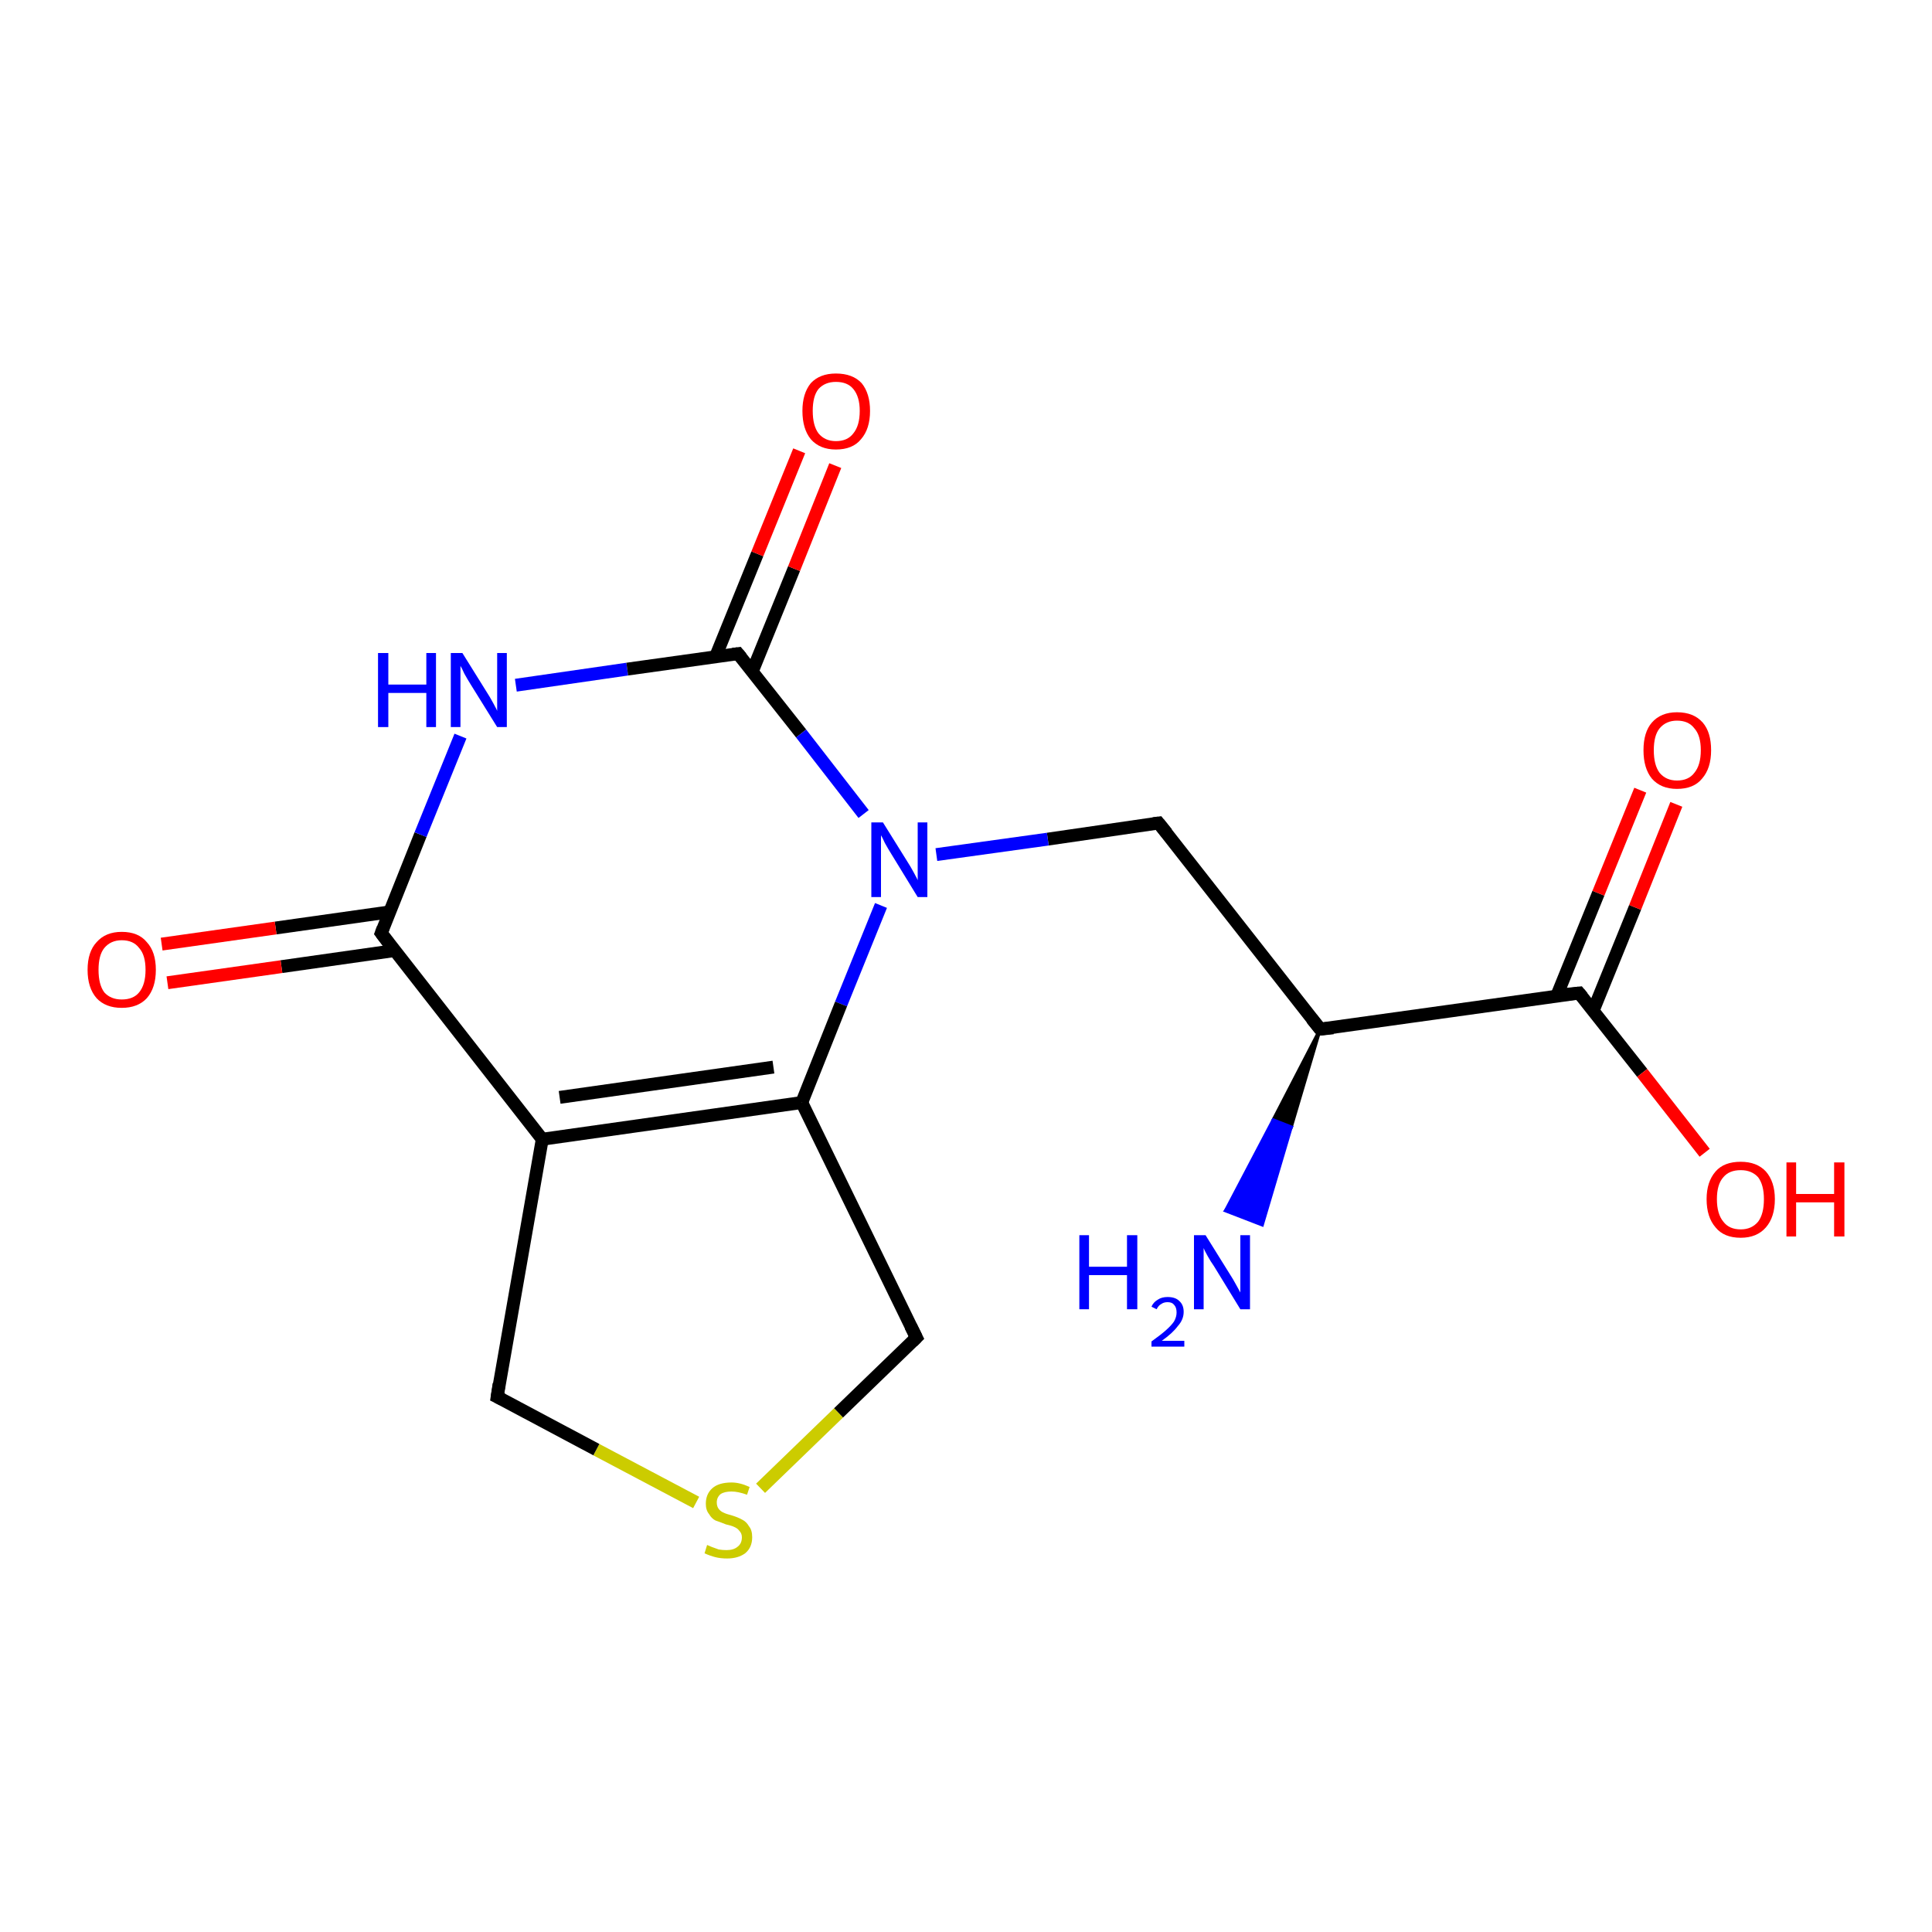 <?xml version='1.0' encoding='iso-8859-1'?>
<svg version='1.1' baseProfile='full'
              xmlns='http://www.w3.org/2000/svg'
                      xmlns:rdkit='http://www.rdkit.org/xml'
                      xmlns:xlink='http://www.w3.org/1999/xlink'
                  xml:space='preserve'
width='300px' height='300px' viewBox='0 0 300 300'>
<!-- END OF HEADER -->
<rect style='opacity:1.0;fill:#FFFFFF;stroke:none' width='300.0' height='300.0' x='0.0' y='0.0'> </rect>
<path class='bond-0 atom-1 atom-0' d='M 205.0,159.8 L 200.5,175.0 L 197.7,173.9 Z' style='fill:#000000;fill-rule:evenodd;fill-opacity:1;stroke:#000000;stroke-width:0.5px;stroke-linecap:butt;stroke-linejoin:miter;stroke-opacity:1;' />
<path class='bond-0 atom-1 atom-0' d='M 200.5,175.0 L 190.3,188.0 L 196.0,190.2 Z' style='fill:#0000FF;fill-rule:evenodd;fill-opacity:1;stroke:#0000FF;stroke-width:0.5px;stroke-linecap:butt;stroke-linejoin:miter;stroke-opacity:1;' />
<path class='bond-0 atom-1 atom-0' d='M 200.5,175.0 L 197.7,173.9 L 190.3,188.0 Z' style='fill:#0000FF;fill-rule:evenodd;fill-opacity:1;stroke:#0000FF;stroke-width:0.5px;stroke-linecap:butt;stroke-linejoin:miter;stroke-opacity:1;' />
<path class='bond-1 atom-1 atom-2' d='M 205.0,159.8 L 179.9,127.8' style='fill:none;fill-rule:evenodd;stroke:#000000;stroke-width:2.0px;stroke-linecap:butt;stroke-linejoin:miter;stroke-opacity:1' />
<path class='bond-2 atom-2 atom-3' d='M 179.9,127.8 L 162.7,130.3' style='fill:none;fill-rule:evenodd;stroke:#000000;stroke-width:2.0px;stroke-linecap:butt;stroke-linejoin:miter;stroke-opacity:1' />
<path class='bond-2 atom-2 atom-3' d='M 162.7,130.3 L 145.4,132.7' style='fill:none;fill-rule:evenodd;stroke:#0000FF;stroke-width:2.0px;stroke-linecap:butt;stroke-linejoin:miter;stroke-opacity:1' />
<path class='bond-3 atom-3 atom-4' d='M 136.8,140.6 L 130.6,155.9' style='fill:none;fill-rule:evenodd;stroke:#0000FF;stroke-width:2.0px;stroke-linecap:butt;stroke-linejoin:miter;stroke-opacity:1' />
<path class='bond-3 atom-3 atom-4' d='M 130.6,155.9 L 124.5,171.2' style='fill:none;fill-rule:evenodd;stroke:#000000;stroke-width:2.0px;stroke-linecap:butt;stroke-linejoin:miter;stroke-opacity:1' />
<path class='bond-4 atom-4 atom-5' d='M 124.5,171.2 L 142.3,207.7' style='fill:none;fill-rule:evenodd;stroke:#000000;stroke-width:2.0px;stroke-linecap:butt;stroke-linejoin:miter;stroke-opacity:1' />
<path class='bond-5 atom-5 atom-6' d='M 142.3,207.7 L 130.2,219.4' style='fill:none;fill-rule:evenodd;stroke:#000000;stroke-width:2.0px;stroke-linecap:butt;stroke-linejoin:miter;stroke-opacity:1' />
<path class='bond-5 atom-5 atom-6' d='M 130.2,219.4 L 118.1,231.1' style='fill:none;fill-rule:evenodd;stroke:#CCCC00;stroke-width:2.0px;stroke-linecap:butt;stroke-linejoin:miter;stroke-opacity:1' />
<path class='bond-6 atom-6 atom-7' d='M 108.1,233.3 L 92.6,225.1' style='fill:none;fill-rule:evenodd;stroke:#CCCC00;stroke-width:2.0px;stroke-linecap:butt;stroke-linejoin:miter;stroke-opacity:1' />
<path class='bond-6 atom-6 atom-7' d='M 92.6,225.1 L 77.2,216.9' style='fill:none;fill-rule:evenodd;stroke:#000000;stroke-width:2.0px;stroke-linecap:butt;stroke-linejoin:miter;stroke-opacity:1' />
<path class='bond-7 atom-7 atom-8' d='M 77.2,216.9 L 84.2,176.9' style='fill:none;fill-rule:evenodd;stroke:#000000;stroke-width:2.0px;stroke-linecap:butt;stroke-linejoin:miter;stroke-opacity:1' />
<path class='bond-8 atom-8 atom-9' d='M 84.2,176.9 L 59.2,144.9' style='fill:none;fill-rule:evenodd;stroke:#000000;stroke-width:2.0px;stroke-linecap:butt;stroke-linejoin:miter;stroke-opacity:1' />
<path class='bond-9 atom-9 atom-10' d='M 60.5,141.6 L 42.8,144.1' style='fill:none;fill-rule:evenodd;stroke:#000000;stroke-width:2.0px;stroke-linecap:butt;stroke-linejoin:miter;stroke-opacity:1' />
<path class='bond-9 atom-9 atom-10' d='M 42.8,144.1 L 25.1,146.6' style='fill:none;fill-rule:evenodd;stroke:#FF0000;stroke-width:2.0px;stroke-linecap:butt;stroke-linejoin:miter;stroke-opacity:1' />
<path class='bond-9 atom-9 atom-10' d='M 61.3,147.6 L 43.7,150.1' style='fill:none;fill-rule:evenodd;stroke:#000000;stroke-width:2.0px;stroke-linecap:butt;stroke-linejoin:miter;stroke-opacity:1' />
<path class='bond-9 atom-9 atom-10' d='M 43.7,150.1 L 26.0,152.6' style='fill:none;fill-rule:evenodd;stroke:#FF0000;stroke-width:2.0px;stroke-linecap:butt;stroke-linejoin:miter;stroke-opacity:1' />
<path class='bond-10 atom-9 atom-11' d='M 59.2,144.9 L 65.3,129.6' style='fill:none;fill-rule:evenodd;stroke:#000000;stroke-width:2.0px;stroke-linecap:butt;stroke-linejoin:miter;stroke-opacity:1' />
<path class='bond-10 atom-9 atom-11' d='M 65.3,129.6 L 71.5,114.3' style='fill:none;fill-rule:evenodd;stroke:#0000FF;stroke-width:2.0px;stroke-linecap:butt;stroke-linejoin:miter;stroke-opacity:1' />
<path class='bond-11 atom-11 atom-12' d='M 80.1,106.4 L 97.4,103.9' style='fill:none;fill-rule:evenodd;stroke:#0000FF;stroke-width:2.0px;stroke-linecap:butt;stroke-linejoin:miter;stroke-opacity:1' />
<path class='bond-11 atom-11 atom-12' d='M 97.4,103.9 L 114.6,101.5' style='fill:none;fill-rule:evenodd;stroke:#000000;stroke-width:2.0px;stroke-linecap:butt;stroke-linejoin:miter;stroke-opacity:1' />
<path class='bond-12 atom-12 atom-13' d='M 116.8,104.3 L 123.3,88.3' style='fill:none;fill-rule:evenodd;stroke:#000000;stroke-width:2.0px;stroke-linecap:butt;stroke-linejoin:miter;stroke-opacity:1' />
<path class='bond-12 atom-12 atom-13' d='M 123.3,88.3 L 129.7,72.3' style='fill:none;fill-rule:evenodd;stroke:#FF0000;stroke-width:2.0px;stroke-linecap:butt;stroke-linejoin:miter;stroke-opacity:1' />
<path class='bond-12 atom-12 atom-13' d='M 111.1,102.0 L 117.6,86.0' style='fill:none;fill-rule:evenodd;stroke:#000000;stroke-width:2.0px;stroke-linecap:butt;stroke-linejoin:miter;stroke-opacity:1' />
<path class='bond-12 atom-12 atom-13' d='M 117.6,86.0 L 124.1,70.0' style='fill:none;fill-rule:evenodd;stroke:#FF0000;stroke-width:2.0px;stroke-linecap:butt;stroke-linejoin:miter;stroke-opacity:1' />
<path class='bond-13 atom-1 atom-14' d='M 205.0,159.8 L 245.2,154.2' style='fill:none;fill-rule:evenodd;stroke:#000000;stroke-width:2.0px;stroke-linecap:butt;stroke-linejoin:miter;stroke-opacity:1' />
<path class='bond-14 atom-14 atom-15' d='M 245.2,154.2 L 255.0,166.6' style='fill:none;fill-rule:evenodd;stroke:#000000;stroke-width:2.0px;stroke-linecap:butt;stroke-linejoin:miter;stroke-opacity:1' />
<path class='bond-14 atom-14 atom-15' d='M 255.0,166.6 L 264.7,179.0' style='fill:none;fill-rule:evenodd;stroke:#FF0000;stroke-width:2.0px;stroke-linecap:butt;stroke-linejoin:miter;stroke-opacity:1' />
<path class='bond-15 atom-14 atom-16' d='M 247.4,156.9 L 253.9,140.9' style='fill:none;fill-rule:evenodd;stroke:#000000;stroke-width:2.0px;stroke-linecap:butt;stroke-linejoin:miter;stroke-opacity:1' />
<path class='bond-15 atom-14 atom-16' d='M 253.9,140.9 L 260.3,124.9' style='fill:none;fill-rule:evenodd;stroke:#FF0000;stroke-width:2.0px;stroke-linecap:butt;stroke-linejoin:miter;stroke-opacity:1' />
<path class='bond-15 atom-14 atom-16' d='M 241.7,154.7 L 248.2,138.7' style='fill:none;fill-rule:evenodd;stroke:#000000;stroke-width:2.0px;stroke-linecap:butt;stroke-linejoin:miter;stroke-opacity:1' />
<path class='bond-15 atom-14 atom-16' d='M 248.2,138.7 L 254.7,122.7' style='fill:none;fill-rule:evenodd;stroke:#FF0000;stroke-width:2.0px;stroke-linecap:butt;stroke-linejoin:miter;stroke-opacity:1' />
<path class='bond-16 atom-12 atom-3' d='M 114.6,101.5 L 124.4,113.9' style='fill:none;fill-rule:evenodd;stroke:#000000;stroke-width:2.0px;stroke-linecap:butt;stroke-linejoin:miter;stroke-opacity:1' />
<path class='bond-16 atom-12 atom-3' d='M 124.4,113.9 L 134.1,126.4' style='fill:none;fill-rule:evenodd;stroke:#0000FF;stroke-width:2.0px;stroke-linecap:butt;stroke-linejoin:miter;stroke-opacity:1' />
<path class='bond-17 atom-8 atom-4' d='M 84.2,176.9 L 124.5,171.2' style='fill:none;fill-rule:evenodd;stroke:#000000;stroke-width:2.0px;stroke-linecap:butt;stroke-linejoin:miter;stroke-opacity:1' />
<path class='bond-17 atom-8 atom-4' d='M 86.9,170.4 L 120.1,165.7' style='fill:none;fill-rule:evenodd;stroke:#000000;stroke-width:2.0px;stroke-linecap:butt;stroke-linejoin:miter;stroke-opacity:1' />
<path d='M 203.7,158.2 L 205.0,159.8 L 207.0,159.6' style='fill:none;stroke:#000000;stroke-width:2.0px;stroke-linecap:butt;stroke-linejoin:miter;stroke-opacity:1;' />
<path d='M 181.2,129.4 L 179.9,127.8 L 179.1,127.9' style='fill:none;stroke:#000000;stroke-width:2.0px;stroke-linecap:butt;stroke-linejoin:miter;stroke-opacity:1;' />
<path d='M 141.4,205.9 L 142.3,207.7 L 141.7,208.3' style='fill:none;stroke:#000000;stroke-width:2.0px;stroke-linecap:butt;stroke-linejoin:miter;stroke-opacity:1;' />
<path d='M 78.0,217.3 L 77.2,216.9 L 77.5,214.9' style='fill:none;stroke:#000000;stroke-width:2.0px;stroke-linecap:butt;stroke-linejoin:miter;stroke-opacity:1;' />
<path d='M 60.4,146.5 L 59.2,144.9 L 59.5,144.1' style='fill:none;stroke:#000000;stroke-width:2.0px;stroke-linecap:butt;stroke-linejoin:miter;stroke-opacity:1;' />
<path d='M 113.8,101.6 L 114.6,101.5 L 115.1,102.1' style='fill:none;stroke:#000000;stroke-width:2.0px;stroke-linecap:butt;stroke-linejoin:miter;stroke-opacity:1;' />
<path d='M 243.2,154.4 L 245.2,154.2 L 245.7,154.8' style='fill:none;stroke:#000000;stroke-width:2.0px;stroke-linecap:butt;stroke-linejoin:miter;stroke-opacity:1;' />
<path class='atom-0' d='M 167.6 191.8
L 169.1 191.8
L 169.1 196.7
L 175.0 196.7
L 175.0 191.8
L 176.6 191.8
L 176.6 203.3
L 175.0 203.3
L 175.0 198.0
L 169.1 198.0
L 169.1 203.3
L 167.6 203.3
L 167.6 191.8
' fill='#0000FF'/>
<path class='atom-0' d='M 178.8 202.9
Q 179.1 202.2, 179.8 201.8
Q 180.4 201.4, 181.3 201.4
Q 182.5 201.4, 183.1 202.0
Q 183.8 202.6, 183.8 203.7
Q 183.8 204.9, 182.9 205.9
Q 182.1 207.0, 180.4 208.2
L 183.9 208.2
L 183.9 209.1
L 178.8 209.1
L 178.8 208.3
Q 180.2 207.3, 181.0 206.6
Q 181.9 205.8, 182.3 205.2
Q 182.7 204.5, 182.7 203.8
Q 182.7 203.0, 182.3 202.6
Q 182.0 202.2, 181.3 202.2
Q 180.7 202.2, 180.3 202.5
Q 179.9 202.7, 179.6 203.3
L 178.8 202.9
' fill='#0000FF'/>
<path class='atom-0' d='M 187.2 191.8
L 191.0 197.9
Q 191.4 198.5, 192.0 199.6
Q 192.6 200.7, 192.6 200.7
L 192.6 191.8
L 194.1 191.8
L 194.1 203.3
L 192.6 203.3
L 188.5 196.6
Q 188.0 195.9, 187.5 195.0
Q 187.0 194.1, 186.9 193.8
L 186.9 203.3
L 185.4 203.3
L 185.4 191.8
L 187.2 191.8
' fill='#0000FF'/>
<path class='atom-3' d='M 137.1 127.7
L 140.9 133.8
Q 141.3 134.4, 141.9 135.5
Q 142.5 136.6, 142.5 136.7
L 142.5 127.7
L 144.0 127.7
L 144.0 139.3
L 142.5 139.3
L 138.4 132.6
Q 137.9 131.8, 137.4 130.9
Q 137.0 130.0, 136.8 129.7
L 136.8 139.3
L 135.3 139.3
L 135.3 127.7
L 137.1 127.7
' fill='#0000FF'/>
<path class='atom-6' d='M 109.8 239.9
Q 110.0 240.0, 110.5 240.2
Q 111.0 240.4, 111.6 240.6
Q 112.2 240.7, 112.8 240.7
Q 113.9 240.7, 114.5 240.2
Q 115.2 239.7, 115.2 238.7
Q 115.2 238.1, 114.8 237.7
Q 114.5 237.3, 114.0 237.1
Q 113.6 236.9, 112.7 236.7
Q 111.7 236.3, 111.1 236.1
Q 110.5 235.8, 110.1 235.1
Q 109.6 234.5, 109.6 233.5
Q 109.6 232.0, 110.6 231.1
Q 111.6 230.2, 113.6 230.2
Q 114.9 230.2, 116.4 230.9
L 116.0 232.1
Q 114.6 231.6, 113.6 231.6
Q 112.5 231.6, 111.9 232.0
Q 111.3 232.5, 111.3 233.3
Q 111.3 233.9, 111.6 234.3
Q 111.9 234.7, 112.4 234.9
Q 112.8 235.1, 113.6 235.3
Q 114.6 235.6, 115.3 236.0
Q 115.9 236.3, 116.3 237.0
Q 116.8 237.6, 116.8 238.7
Q 116.8 240.3, 115.7 241.2
Q 114.6 242.0, 112.9 242.0
Q 111.9 242.0, 111.1 241.8
Q 110.3 241.6, 109.4 241.2
L 109.8 239.9
' fill='#CCCC00'/>
<path class='atom-10' d='M 13.6 150.6
Q 13.6 147.8, 15.0 146.3
Q 16.4 144.7, 18.9 144.7
Q 21.5 144.7, 22.8 146.3
Q 24.2 147.8, 24.2 150.6
Q 24.2 153.4, 22.8 155.0
Q 21.4 156.5, 18.9 156.5
Q 16.4 156.5, 15.0 155.0
Q 13.6 153.4, 13.6 150.6
M 18.9 155.2
Q 20.7 155.2, 21.6 154.1
Q 22.6 152.9, 22.6 150.6
Q 22.6 148.3, 21.6 147.2
Q 20.7 146.0, 18.9 146.0
Q 17.2 146.0, 16.2 147.2
Q 15.3 148.3, 15.3 150.6
Q 15.3 152.9, 16.2 154.1
Q 17.2 155.2, 18.9 155.2
' fill='#FF0000'/>
<path class='atom-11' d='M 58.7 101.4
L 60.3 101.4
L 60.3 106.3
L 66.2 106.3
L 66.2 101.4
L 67.7 101.4
L 67.7 112.9
L 66.2 112.9
L 66.2 107.6
L 60.3 107.6
L 60.3 112.9
L 58.7 112.9
L 58.7 101.4
' fill='#0000FF'/>
<path class='atom-11' d='M 71.8 101.4
L 75.6 107.5
Q 76.0 108.1, 76.6 109.2
Q 77.2 110.3, 77.2 110.4
L 77.2 101.4
L 78.7 101.4
L 78.7 112.9
L 77.2 112.9
L 73.1 106.3
Q 72.6 105.5, 72.1 104.6
Q 71.7 103.7, 71.5 103.4
L 71.5 112.9
L 70.0 112.9
L 70.0 101.4
L 71.8 101.4
' fill='#0000FF'/>
<path class='atom-13' d='M 124.6 63.8
Q 124.6 61.1, 125.9 59.5
Q 127.3 58.0, 129.8 58.0
Q 132.4 58.0, 133.8 59.5
Q 135.1 61.1, 135.1 63.8
Q 135.1 66.6, 133.7 68.2
Q 132.4 69.8, 129.8 69.8
Q 127.3 69.8, 125.9 68.2
Q 124.6 66.6, 124.6 63.8
M 129.8 68.5
Q 131.6 68.5, 132.5 67.3
Q 133.5 66.1, 133.5 63.8
Q 133.5 61.6, 132.5 60.4
Q 131.6 59.3, 129.8 59.3
Q 128.1 59.3, 127.1 60.4
Q 126.2 61.5, 126.2 63.8
Q 126.2 66.1, 127.1 67.3
Q 128.1 68.5, 129.8 68.5
' fill='#FF0000'/>
<path class='atom-15' d='M 265.0 186.2
Q 265.0 183.5, 266.4 181.9
Q 267.7 180.4, 270.3 180.4
Q 272.8 180.4, 274.2 181.9
Q 275.6 183.5, 275.6 186.2
Q 275.6 189.0, 274.2 190.6
Q 272.8 192.2, 270.3 192.2
Q 267.7 192.2, 266.4 190.6
Q 265.0 189.0, 265.0 186.2
M 270.3 190.9
Q 272.0 190.9, 273.0 189.7
Q 273.9 188.5, 273.9 186.2
Q 273.9 184.0, 273.0 182.8
Q 272.0 181.7, 270.3 181.7
Q 268.5 181.7, 267.6 182.8
Q 266.6 183.9, 266.6 186.2
Q 266.6 188.5, 267.6 189.7
Q 268.5 190.9, 270.3 190.9
' fill='#FF0000'/>
<path class='atom-15' d='M 277.4 180.5
L 278.9 180.5
L 278.9 185.4
L 284.8 185.4
L 284.8 180.5
L 286.4 180.5
L 286.4 192.0
L 284.8 192.0
L 284.8 186.7
L 278.9 186.7
L 278.9 192.0
L 277.4 192.0
L 277.4 180.5
' fill='#FF0000'/>
<path class='atom-16' d='M 255.2 116.5
Q 255.2 113.7, 256.5 112.2
Q 257.9 110.6, 260.4 110.6
Q 263.0 110.6, 264.4 112.2
Q 265.7 113.7, 265.7 116.5
Q 265.7 119.3, 264.3 120.9
Q 263.0 122.5, 260.4 122.5
Q 257.9 122.5, 256.5 120.9
Q 255.2 119.3, 255.2 116.5
M 260.4 121.2
Q 262.2 121.2, 263.1 120.0
Q 264.1 118.8, 264.1 116.5
Q 264.1 114.2, 263.1 113.1
Q 262.2 111.9, 260.4 111.9
Q 258.7 111.9, 257.7 113.1
Q 256.8 114.2, 256.8 116.5
Q 256.8 118.8, 257.7 120.0
Q 258.7 121.2, 260.4 121.2
' fill='#FF0000'/>
</svg>
